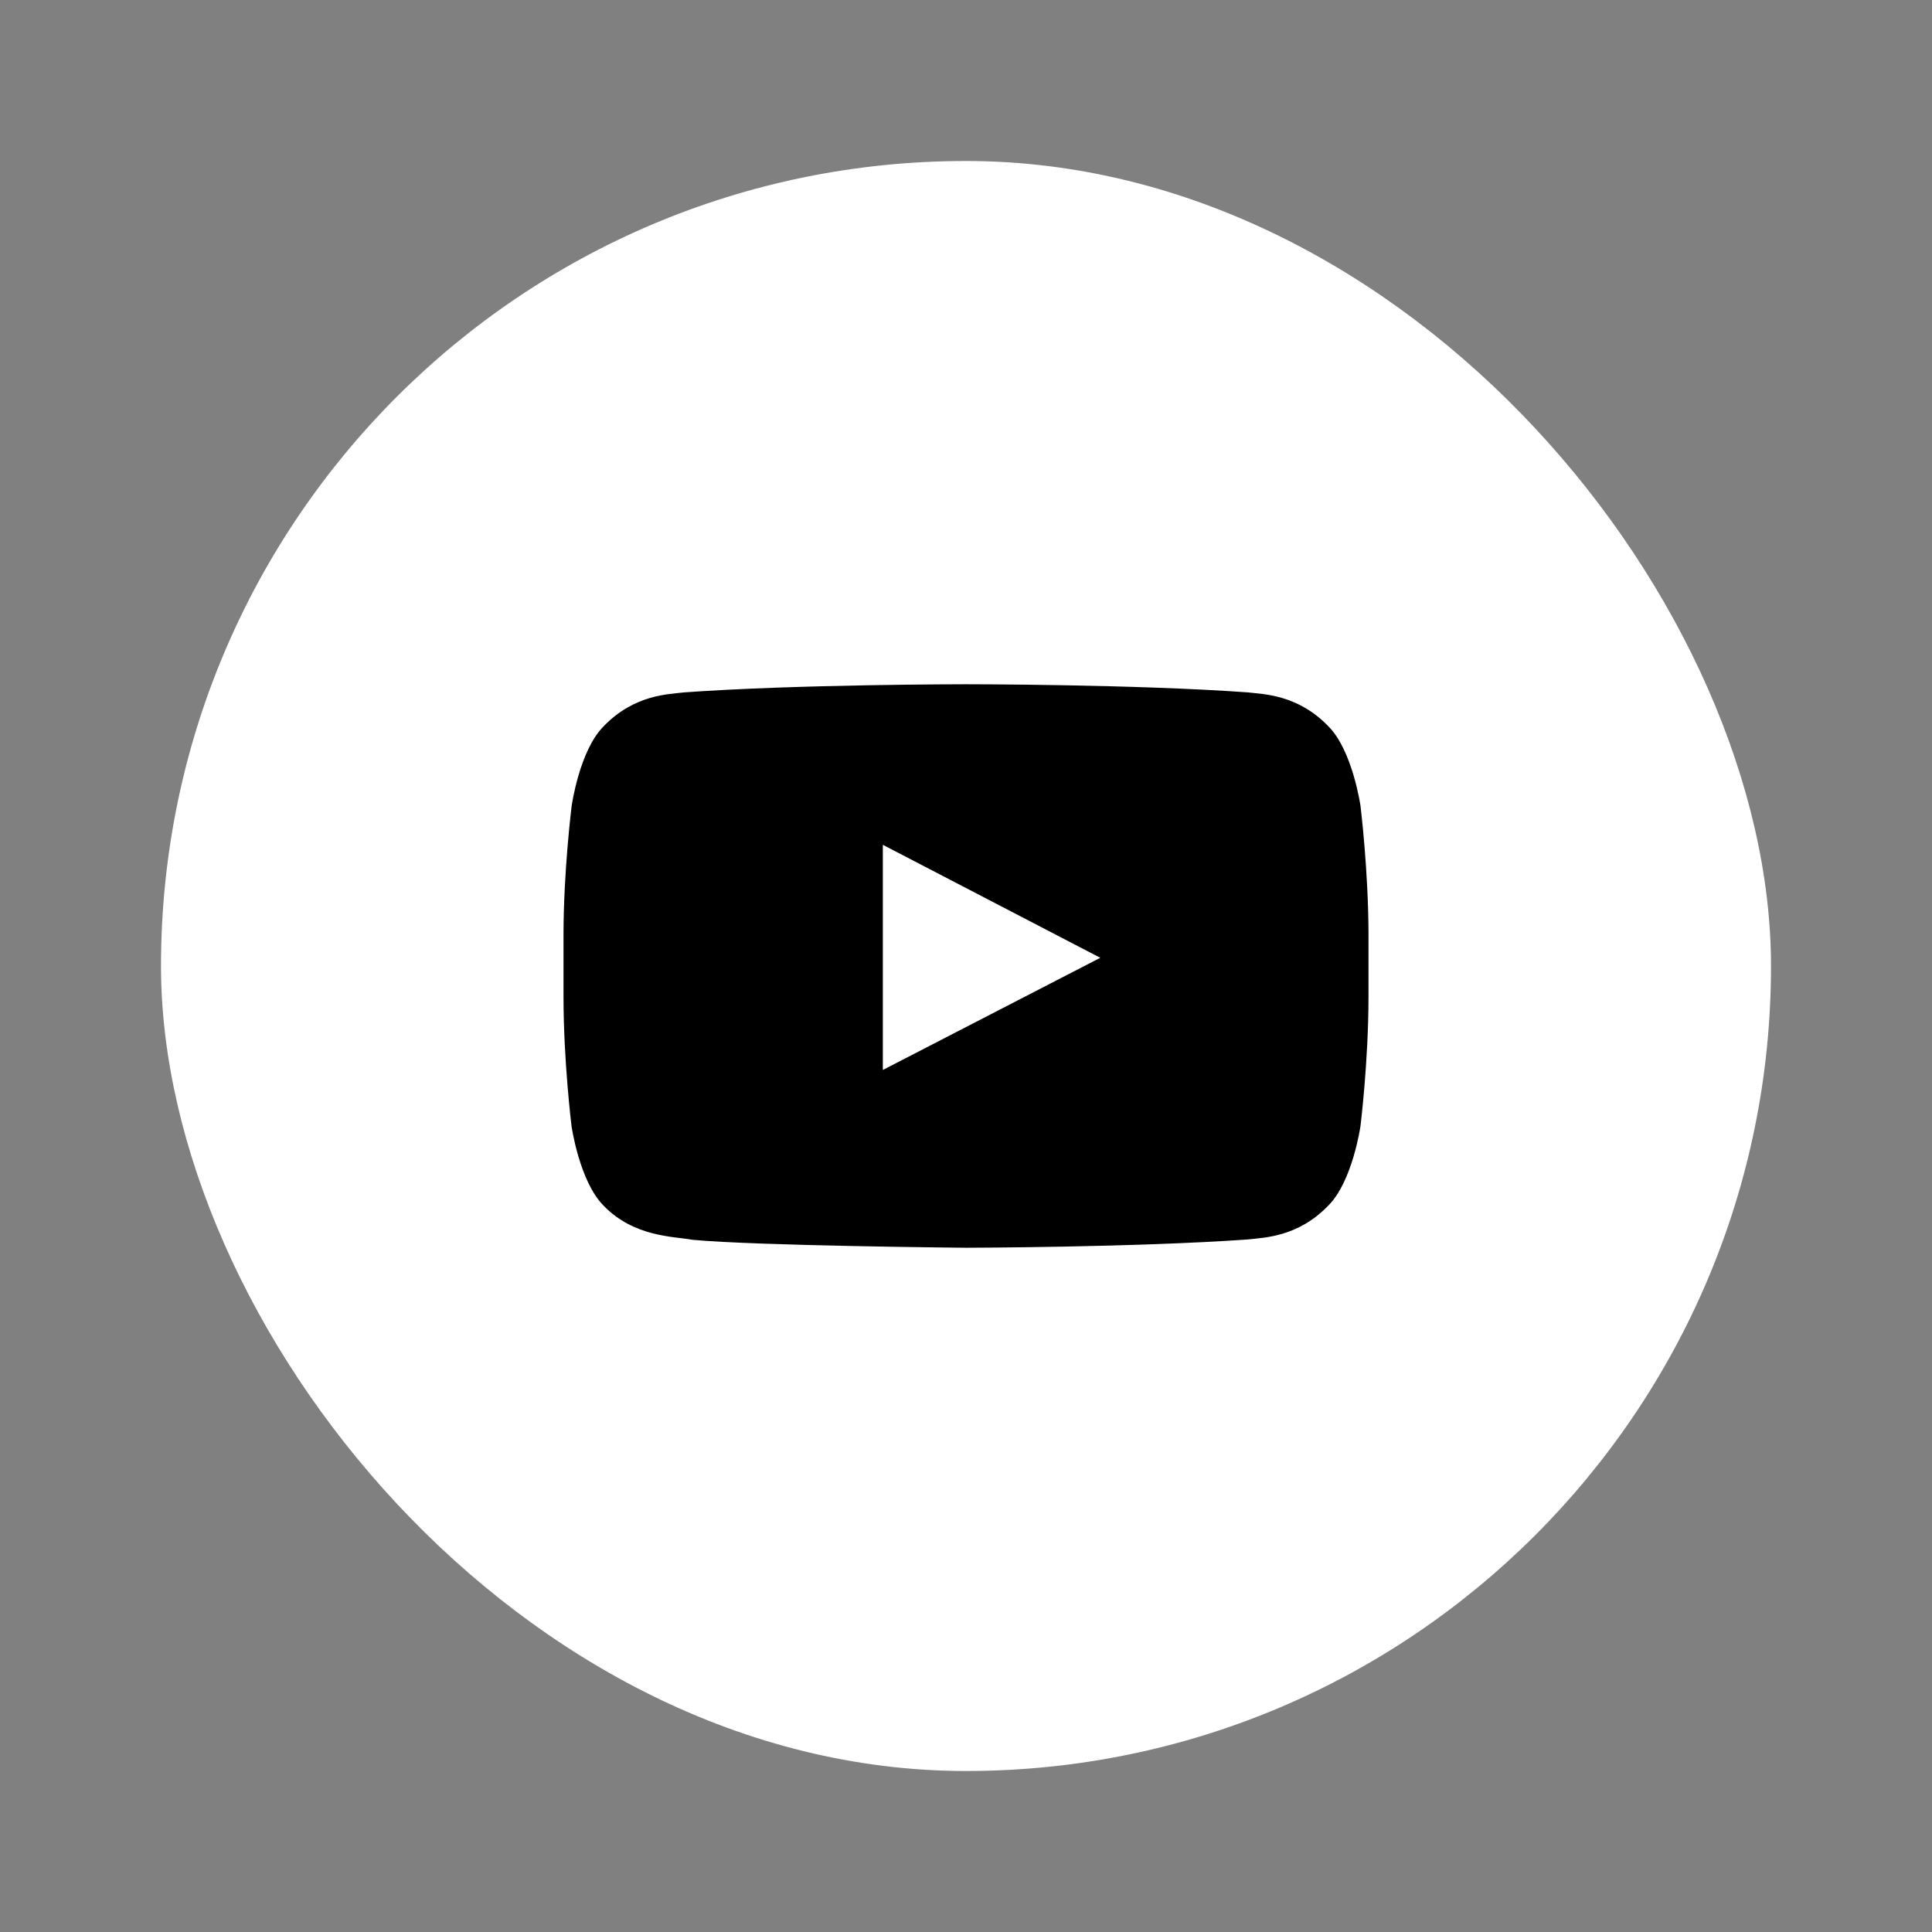 <svg width="48" height="48" viewBox="0 0 48 48" fill="none" xmlns="http://www.w3.org/2000/svg">
<rect x="0" y="0" width="48" height="48" fill="#808080" stroke="none"/>
<rect x="4" y="4" width="40" height="40" rx="20" fill="white"/>
<path d="M33.801 20.021C33.801 20.021 33.605 18.648 33.004 18.046C32.242 17.253 31.391 17.249 31 17.202C28.203 17 24.004 17 24.004 17H23.996C23.996 17 19.797 17 17 17.202C16.609 17.249 15.758 17.253 14.996 18.046C14.395 18.648 14.203 20.021 14.203 20.021C14.203 20.021 14 21.634 14 23.244V24.752C14 26.362 14.199 27.975 14.199 27.975C14.199 27.975 14.395 29.348 14.992 29.95C15.754 30.743 16.754 30.716 17.199 30.802C18.801 30.953 24 31 24 31C24 31 28.203 30.992 31 30.794C31.391 30.747 32.242 30.743 33.004 29.95C33.605 29.348 33.801 27.975 33.801 27.975C33.801 27.975 34 26.366 34 24.752V23.244C34 21.634 33.801 20.021 33.801 20.021ZM21.934 26.583V20.989L27.336 23.796L21.934 26.583Z" fill="black"/>
</svg>

